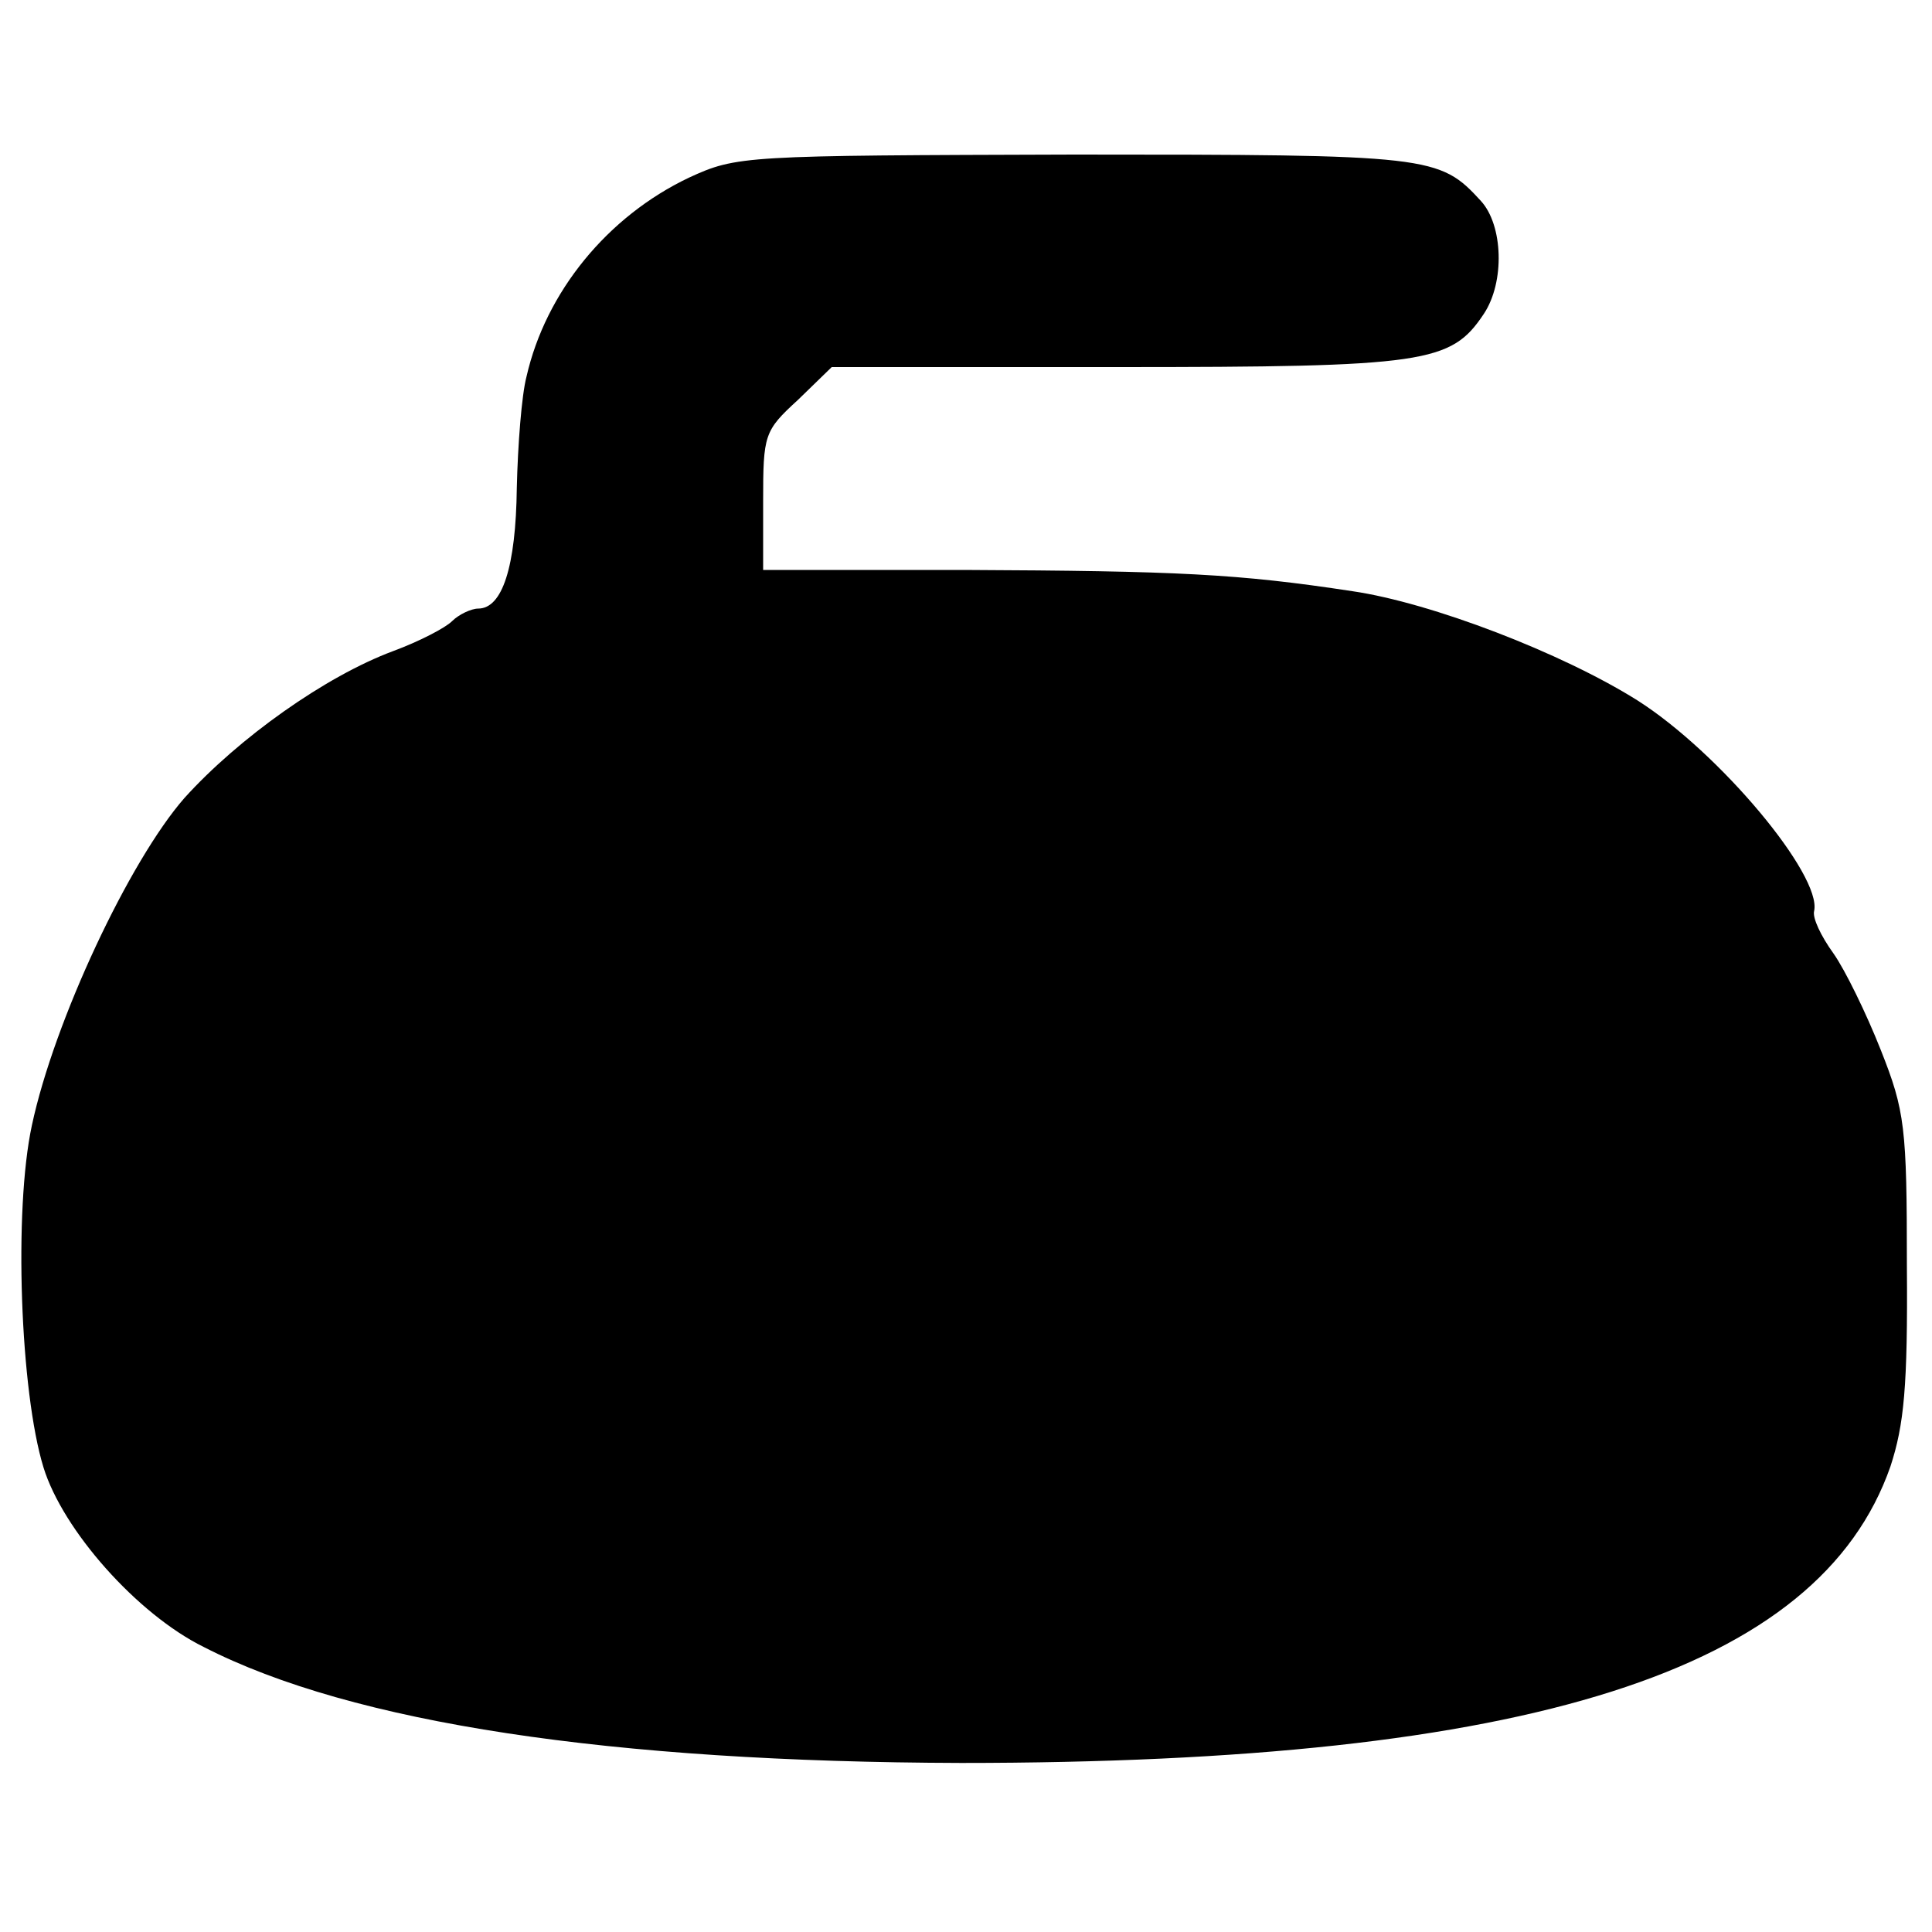 <?xml version="1.0" standalone="no"?>
<!DOCTYPE svg PUBLIC "-//W3C//DTD SVG 20010904//EN"
 "http://www.w3.org/TR/2001/REC-SVG-20010904/DTD/svg10.dtd">
<svg version="1.0" xmlns="http://www.w3.org/2000/svg"
 width="200pt" height="200pt" viewBox="0 0 200 200"
 preserveAspectRatio="xMidYMid meet">
<g transform="translate(0,200) scale(0.1,-0.1)"
fill="#000000" stroke="none">
<path d="M713 1816 c-84 -40 -148 -118 -168 -206 -5 -19 -9 -71 -10 -115 -1
-82 -15 -125 -40 -125 -7 0 -20 -6 -27 -13 -7 -7 -34 -21 -61 -31 -70 -26
-160 -90 -216 -152 -57 -65 -135 -231 -158 -339 -19 -88 -12 -276 12 -354 20
-65 97 -152 166 -186 154 -79 422 -119 784 -120 588 0 888 95 962 307 14 43
18 82 17 208 0 143 -2 160 -27 223 -15 38 -37 83 -49 100 -13 18 -22 37 -20
44 8 37 -98 164 -183 218 -78 49 -213 101 -295 113 -118 18 -181 21 -402 22
l-208 0 0 71 c0 69 1 73 36 105 l35 34 295 0 c320 0 346 4 380 55 22 33 20 92
-3 117 -43 47 -52 48 -421 48 -343 -1 -349 -1 -399 -24z"/>
</g>
</svg>
